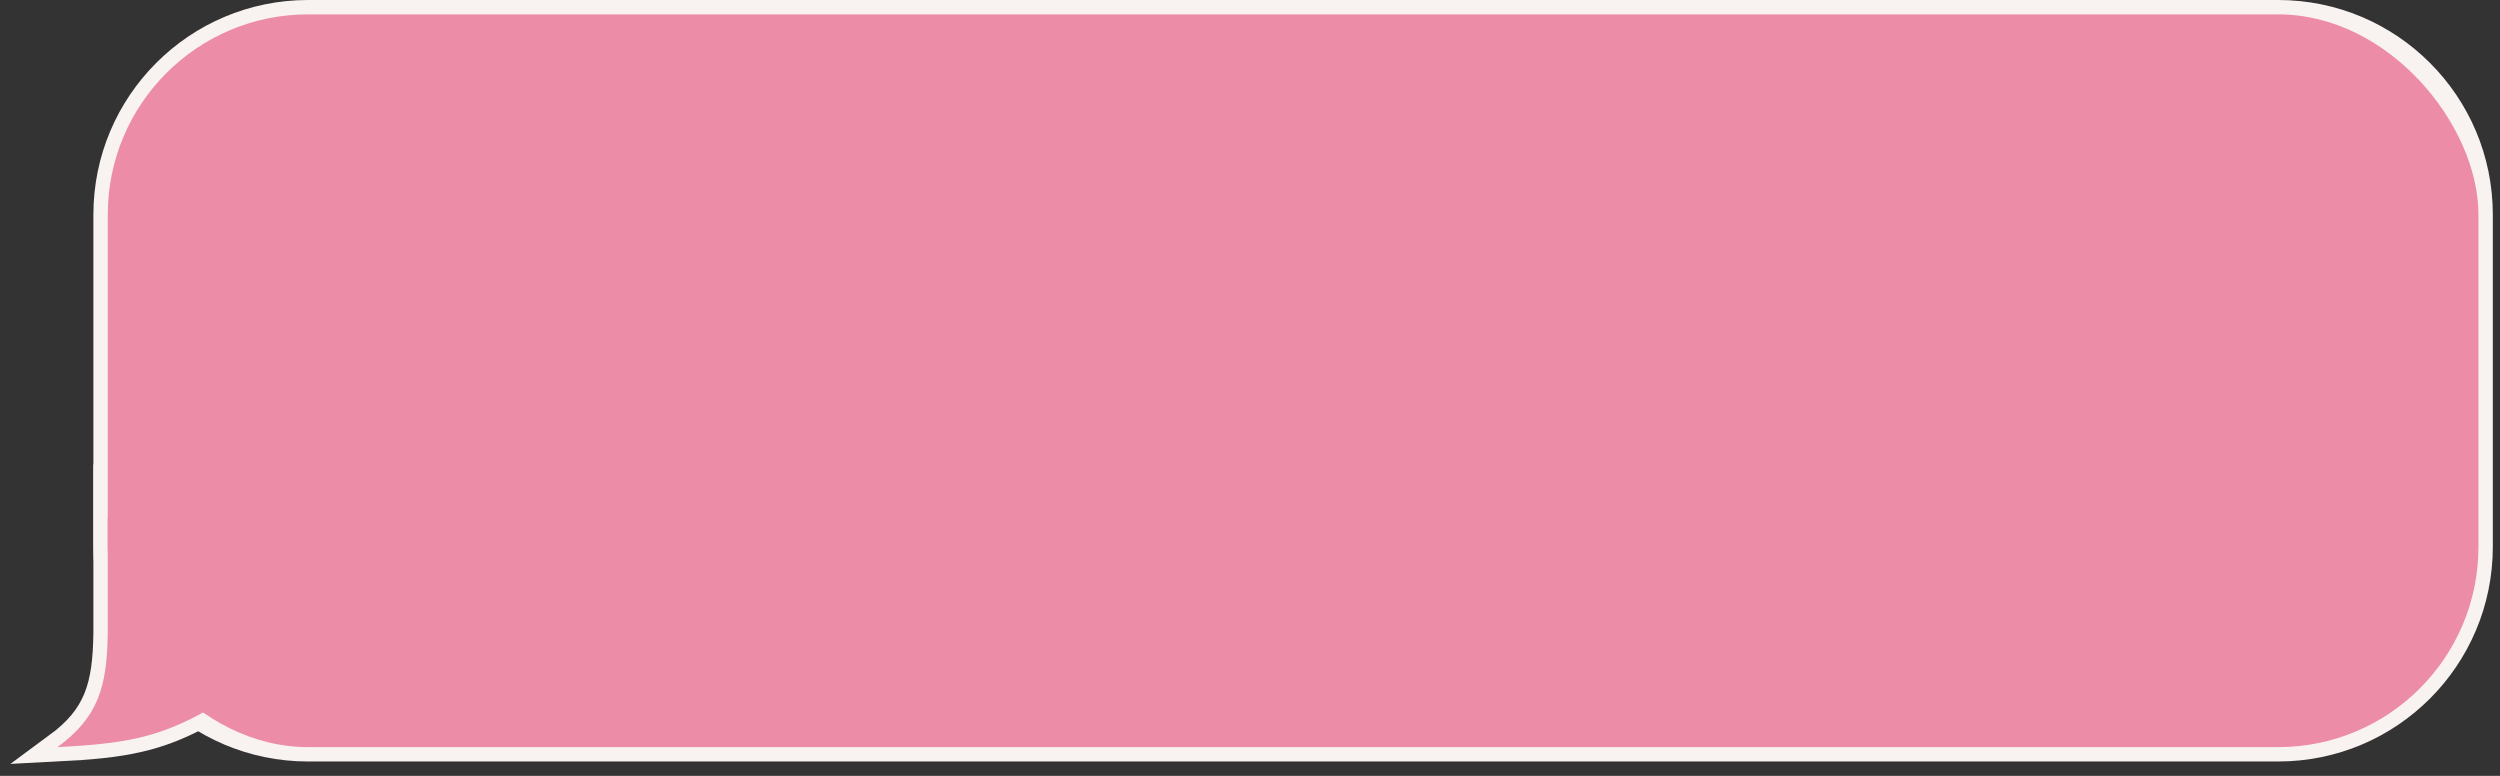<?xml version="1.0" encoding="UTF-8"?> <svg xmlns="http://www.w3.org/2000/svg" width="174" height="54" viewBox="0 0 174 54" fill="none"><rect x="0" y="0" width="174" height="54" fill="#333333" stroke="none"/><path d="M7.5 14.942C7.5 7.242 13.742 1 21.442 1H158.558C166.258 1 172.5 7.242 172.5 14.942V38.058C172.5 45.758 166.258 52 158.558 52H21.442C13.742 52 7.5 45.758 7.5 38.058V14.942Z" fill="#EC8CA6"></path><path d="M7.5 44.001C7.459 47.806 6.842 49.909 4 52C8.636 51.764 10.965 51.354 14.317 49.491L9.019 38.616L7.5 36.001V44.001Z" fill="#EC8CA6"></path><path d="M7.5 14.942C7.5 7.242 13.742 1 21.442 1H158.558C166.258 1 172.5 7.242 172.5 14.942V38.058C172.5 45.758 166.258 52 158.558 52H21.442C13.742 52 7.5 45.758 7.5 38.058V14.942Z" stroke="#F8F3F0" stroke-width="2"></path><path d="M7.5 44.001C7.459 47.806 6.842 49.909 4 52C8.636 51.764 10.965 51.354 14.317 49.491L9.019 38.616L7.5 36.001V44.001Z" stroke="#F8F3F0" stroke-width="2"></path><rect x="7.5" y="1" width="165" height="51" rx="13.942" fill="#EC8CA6"></rect><path d="M7.5 44C7.459 47.806 6.842 49.908 4 52C8.636 51.763 10.965 51.354 14.317 49.49L9.019 38.615L7.5 36V44Z" fill="#EC8CA6"></path></svg> 